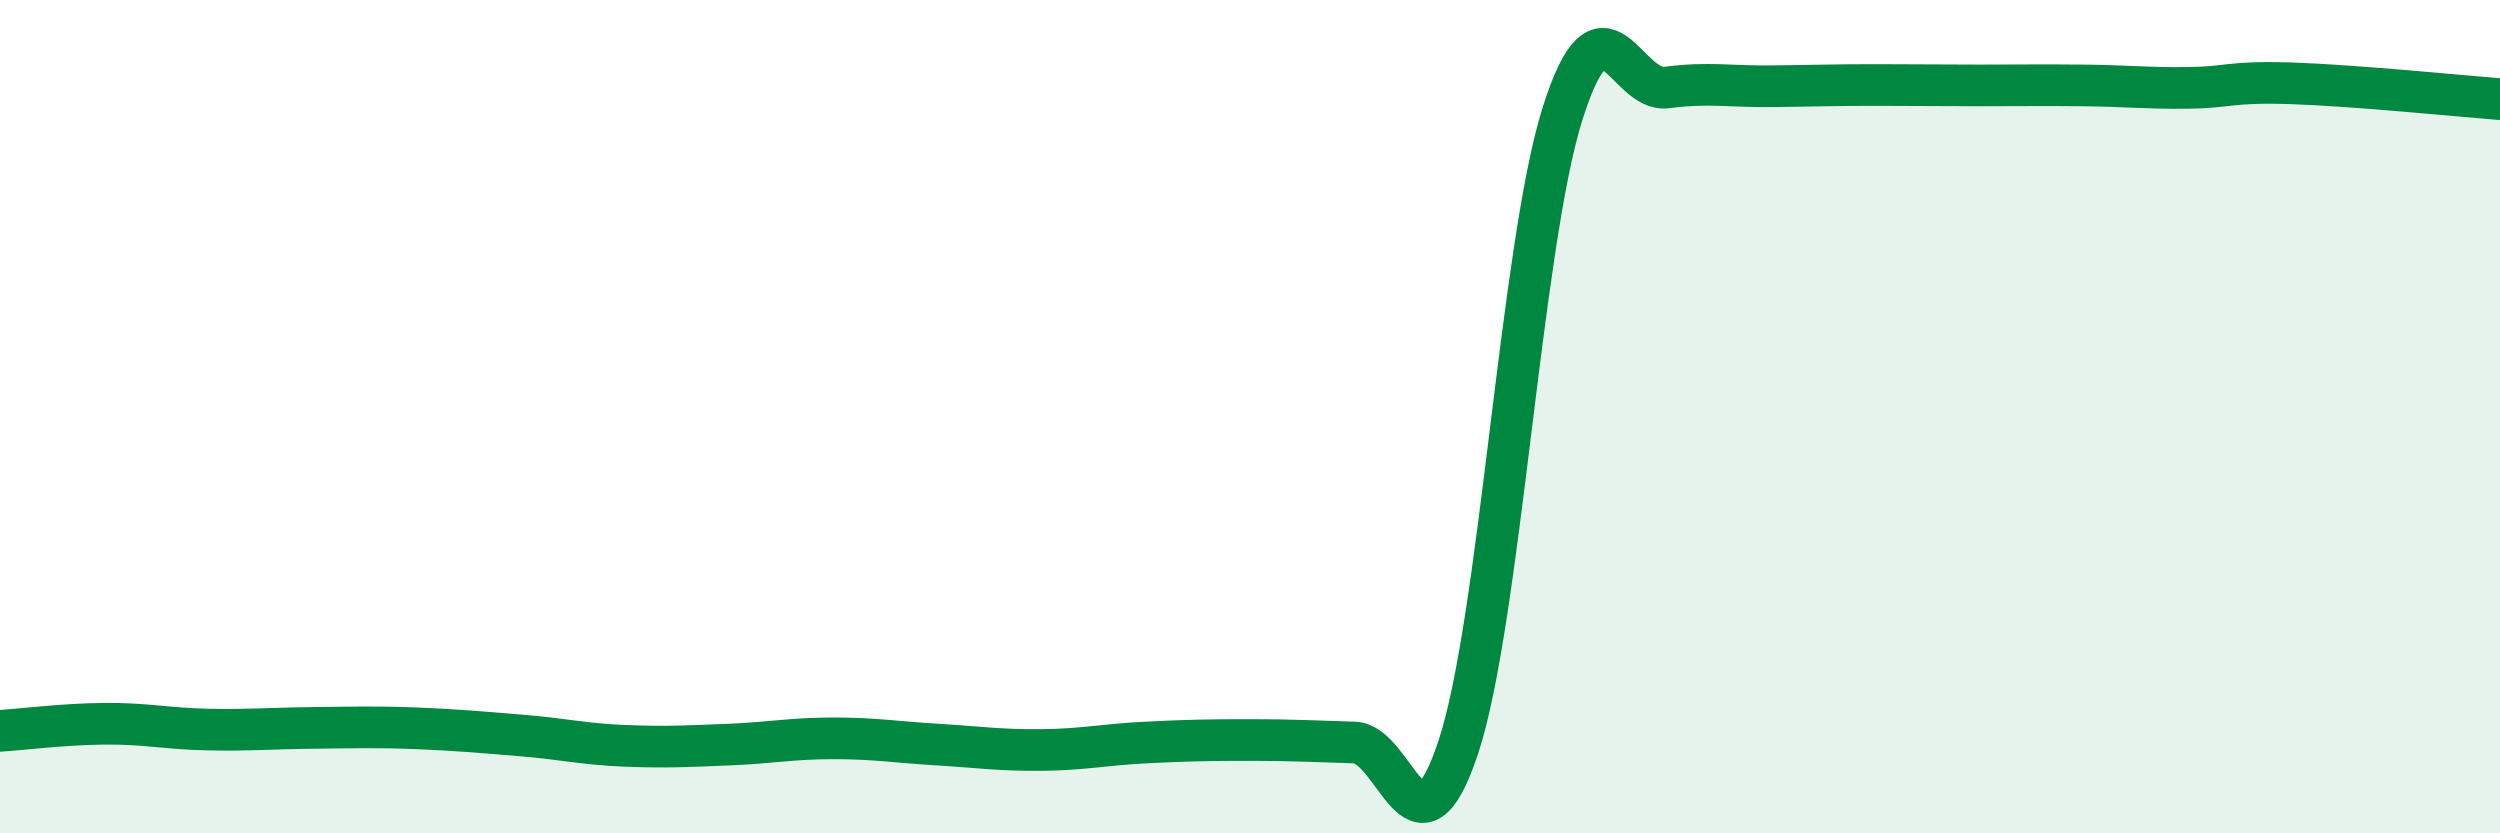 
    <svg width="60" height="20" viewBox="0 0 60 20" xmlns="http://www.w3.org/2000/svg">
      <path
        d="M 0,17.54 C 0.5,17.51 1.5,17.38 2.5,17.37 C 3.5,17.36 4,17.49 5,17.51 C 6,17.53 6.5,17.48 7.5,17.47 C 8.5,17.46 9,17.44 10,17.48 C 11,17.52 11.5,17.57 12.5,17.65 C 13.5,17.73 14,17.86 15,17.9 C 16,17.94 16.5,17.91 17.5,17.87 C 18.5,17.83 19,17.72 20,17.72 C 21,17.72 21.5,17.81 22.5,17.87 C 23.5,17.93 24,18.01 25,18 C 26,17.99 26.5,17.87 27.5,17.82 C 28.5,17.77 29,17.76 30,17.76 C 31,17.76 31.5,17.79 32.5,17.82 C 33.5,17.85 34,20.95 35,17.93 C 36,14.91 36.5,5.9 37.5,2.73 C 38.5,-0.44 39,2.23 40,2.1 C 41,1.97 41.5,2.08 42.5,2.07 C 43.5,2.06 44,2.04 45,2.04 C 46,2.04 46.5,2.05 47.5,2.05 C 48.5,2.05 49,2.04 50,2.05 C 51,2.06 51.5,2.12 52.5,2.11 C 53.5,2.1 53.5,1.95 55,2 C 56.5,2.05 59,2.3 60,2.38L60 20L0 20Z"
        fill="#008740"
        opacity="0.1"
        stroke-linecap="round"
        stroke-linejoin="round"
      />
      <path
        d="M 0,17.54 C 0.5,17.51 1.5,17.38 2.5,17.37 C 3.5,17.36 4,17.49 5,17.51 C 6,17.53 6.5,17.48 7.5,17.47 C 8.5,17.46 9,17.44 10,17.48 C 11,17.52 11.5,17.57 12.5,17.65 C 13.5,17.73 14,17.86 15,17.9 C 16,17.94 16.5,17.91 17.5,17.87 C 18.5,17.83 19,17.72 20,17.72 C 21,17.72 21.5,17.81 22.5,17.87 C 23.5,17.93 24,18.01 25,18 C 26,17.99 26.5,17.87 27.5,17.82 C 28.5,17.77 29,17.76 30,17.76 C 31,17.76 31.5,17.79 32.5,17.82 C 33.5,17.85 34,20.95 35,17.93 C 36,14.91 36.5,5.9 37.5,2.73 C 38.5,-0.44 39,2.23 40,2.1 C 41,1.97 41.5,2.08 42.5,2.07 C 43.5,2.06 44,2.04 45,2.04 C 46,2.04 46.5,2.05 47.5,2.05 C 48.5,2.05 49,2.04 50,2.05 C 51,2.06 51.5,2.12 52.5,2.11 C 53.5,2.1 53.5,1.95 55,2 C 56.5,2.05 59,2.3 60,2.38"
        stroke="#008740"
        stroke-width="1"
        fill="none"
        stroke-linecap="round"
        stroke-linejoin="round"
      />
    </svg>
  